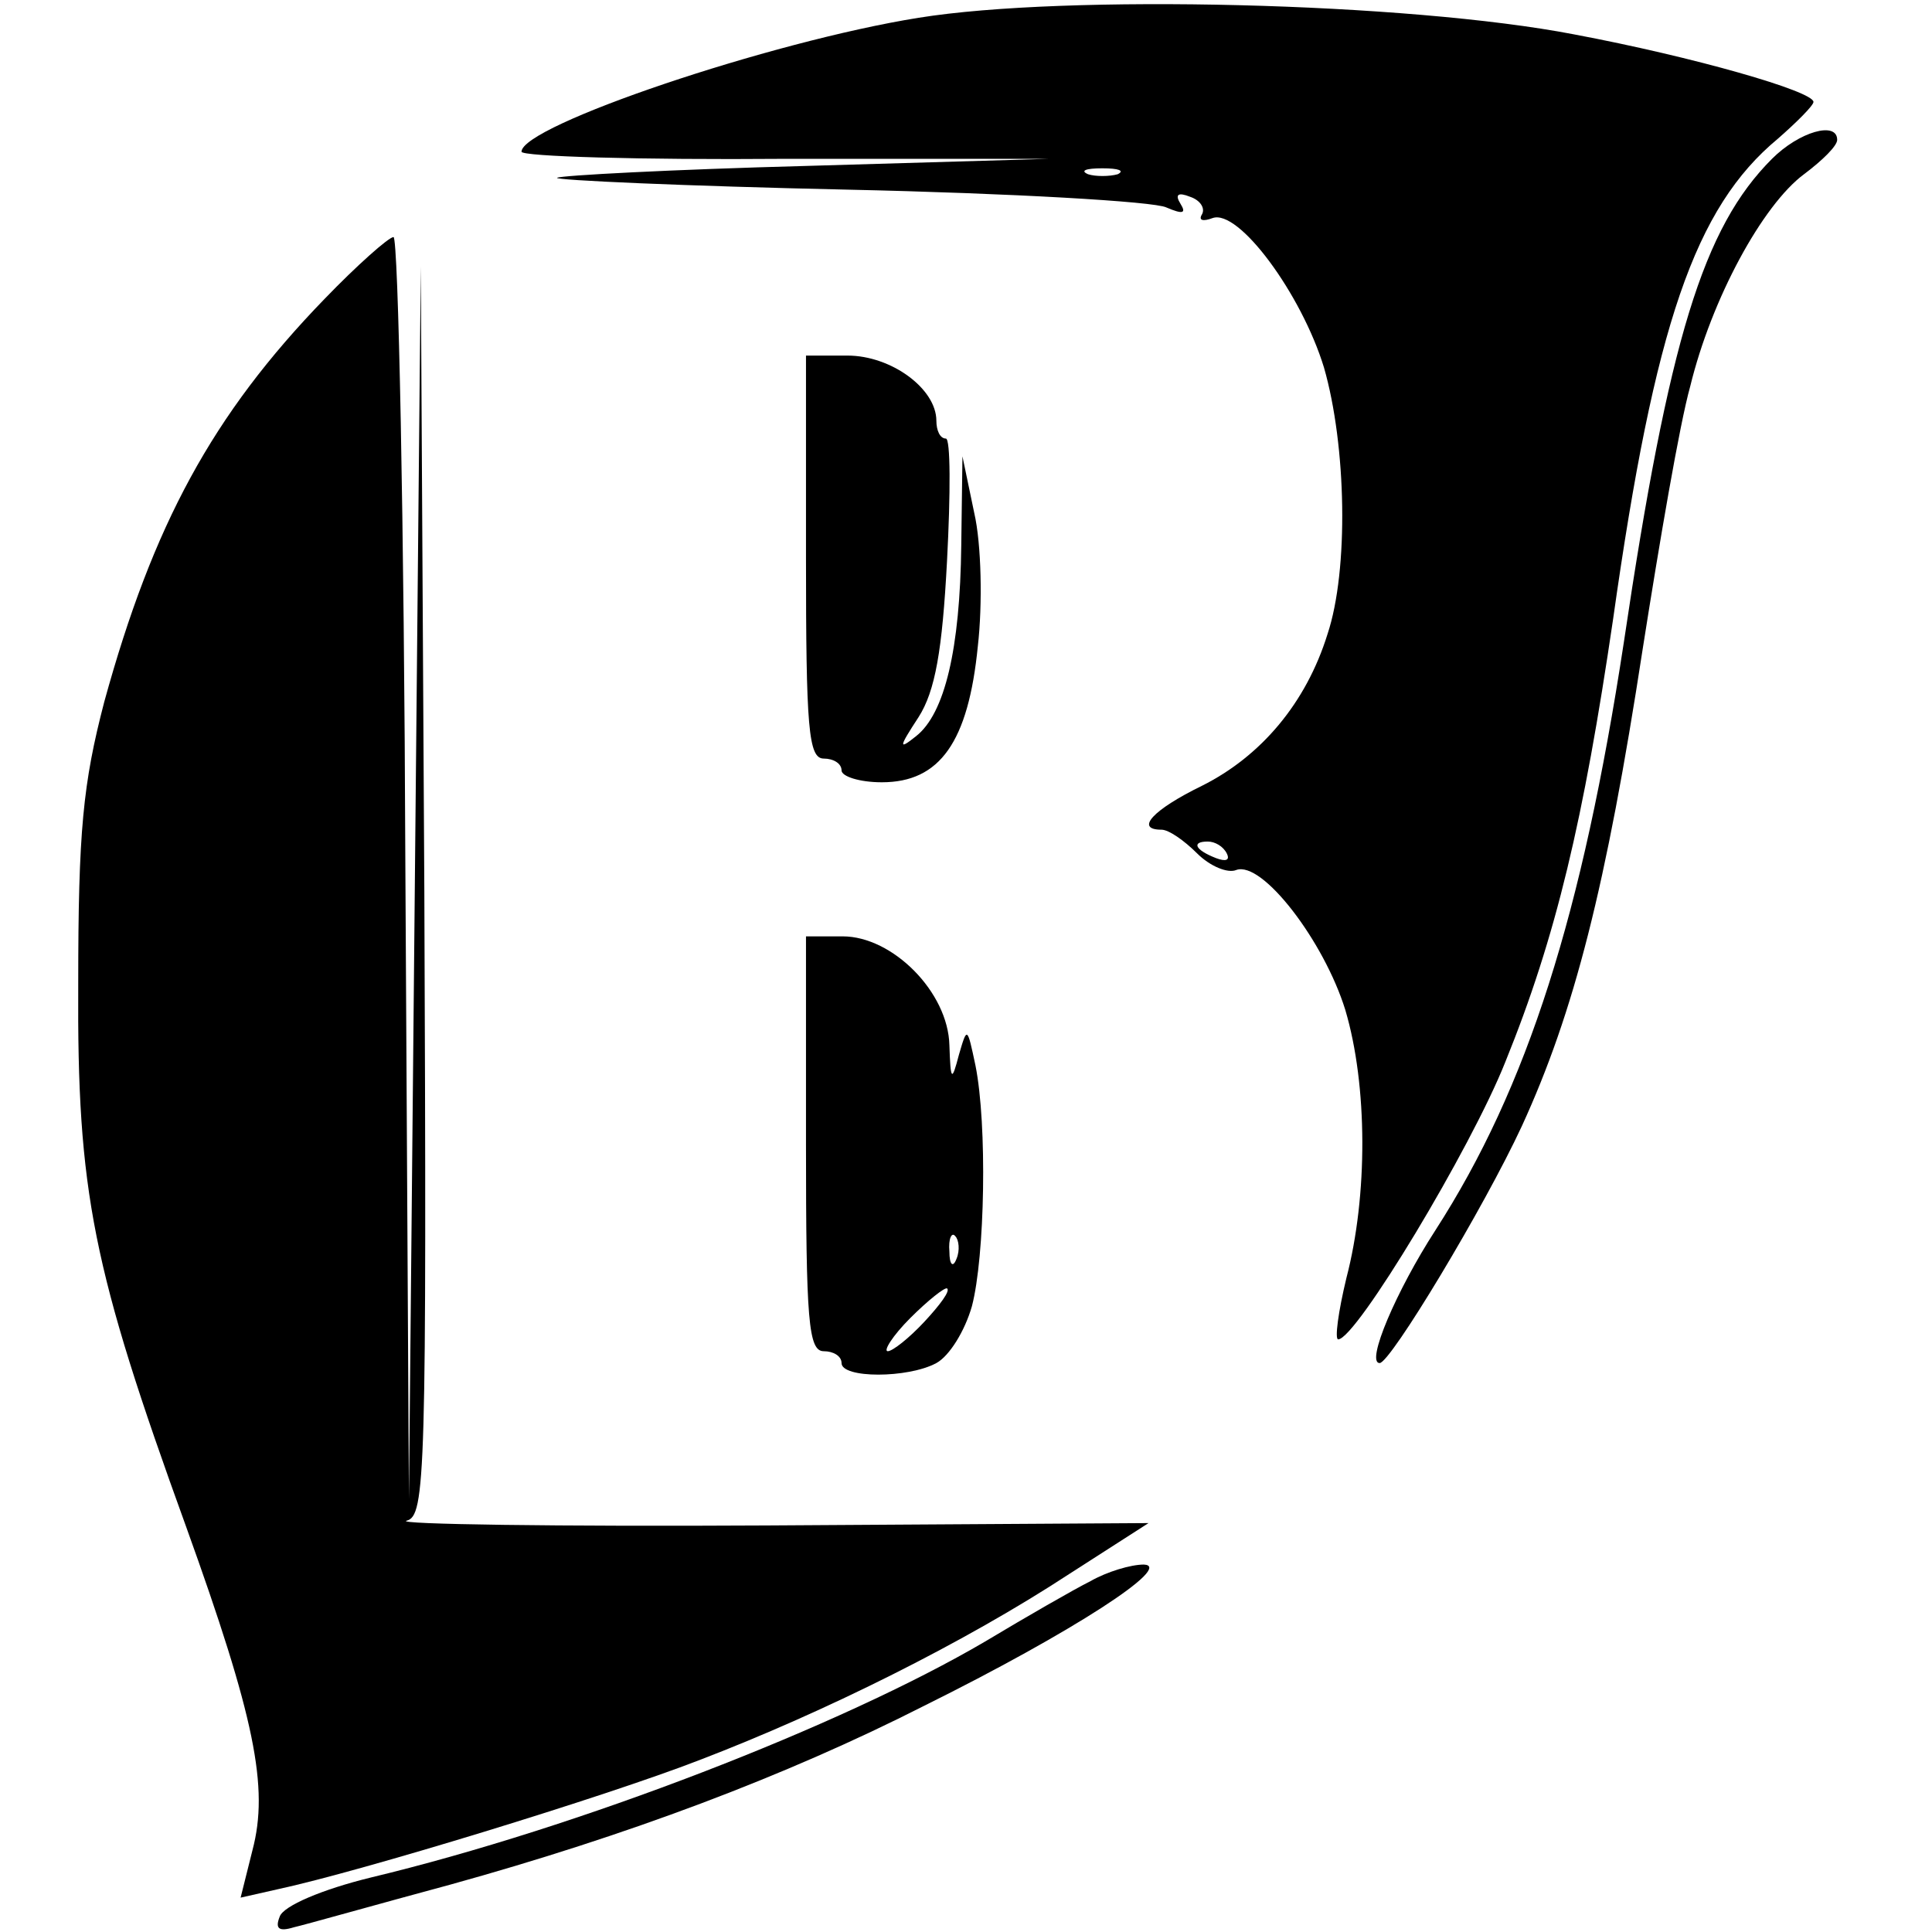 <?xml version="1.0" standalone="no"?>
<!DOCTYPE svg PUBLIC "-//W3C//DTD SVG 20010904//EN"
 "http://www.w3.org/TR/2001/REC-SVG-20010904/DTD/svg10.dtd">
<svg version="1.0" xmlns="http://www.w3.org/2000/svg"
 width="163pt" height="163pt" viewBox="0 0 163 163"
 preserveAspectRatio="xMidYMid meet">
<g transform="translate(0,163) scale(0.1,-0.1)"
fill="#000000" stroke="none">
<path d="M775 1615 c-125 -20 -335 -91 -335 -113 0 -4 100 -7 222 -6 l223 0
-205 -6 c-113 -3 -207 -8 -210 -10 -3 -2 108 -7 245 -10 138 -3 259 -10 269
-15 14 -6 17 -5 12 3 -5 8 -2 10 8 6 9 -3 13 -10 10 -15 -3 -5 1 -6 9 -3 22 8
75 -64 94 -126 19 -66 21 -171 3 -225 -18 -58 -56 -103 -106 -128 -41 -20 -57
-37 -34 -37 6 0 19 -9 30 -20 11 -11 26 -17 33 -14 22 8 74 -60 92 -118 19
-64 19 -157 1 -226 -7 -29 -10 -52 -7 -52 15 0 112 161 141 234 43 106 66 204
91 374 35 248 69 347 139 405 16 14 30 28 30 31 0 9 -101 38 -202 57 -140 27
-429 34 -553 14z m168 -132 c-7 -2 -19 -2 -25 0 -7 3 -2 5 12 5 14 0 19 -2 13
-5z m92 -573 c3 -6 -1 -7 -9 -4 -18 7 -21 14 -7 14 6 0 13 -4 16 -10z"/>
<path d="M1495 1496 c-58 -58 -87 -152 -125 -408 -35 -229 -81 -375 -159 -496
-33 -51 -59 -112 -47 -112 9 0 88 131 120 200 44 96 71 201 102 403 14 89 31
189 40 221 18 74 61 153 96 179 16 12 28 24 28 29 0 16 -32 7 -55 -16z"/>
<path d="M274 1378 c-95 -98 -145 -191 -186 -340 -18 -69 -22 -109 -22 -238
-1 -176 12 -240 91 -458 58 -161 70 -220 56 -273 l-10 -40 31 7 c70 15 276 78
356 109 107 41 225 100 312 157 l67 43 -322 -2 c-177 -1 -314 1 -304 4 16 4
17 37 15 531 l-3 527 -5 -520 -5 -520 -3 533 c-1 292 -6 532 -10 532 -4 0 -31
-24 -58 -52z"/>
<path d="M680 1160 c0 -144 2 -170 15 -170 8 0 15 -4 15 -10 0 -5 15 -10 34
-10 49 0 73 34 81 115 4 35 3 86 -3 112 l-10 48 -1 -75 c-1 -88 -14 -142 -38
-161 -15 -12 -15 -10 2 16 14 22 20 56 24 132 3 57 3 103 -1 103 -5 0 -8 7 -8
15 0 27 -38 55 -75 55 l-35 0 0 -170z"/>
<path d="M680 665 c0 -149 2 -175 15 -175 8 0 15 -4 15 -10 0 -13 56 -13 80 0
11 6 24 27 30 48 11 42 13 153 3 203 -7 33 -7 33 -14 9 -6 -23 -7 -22 -8 8 -1
45 -48 92 -90 92 l-31 0 0 -175z m127 -97 c-3 -8 -6 -5 -6 6 -1 11 2 17 5 13
3 -3 4 -12 1 -19z m-27 -53 c-13 -14 -27 -25 -31 -25 -4 0 4 13 19 28 15 15
29 26 31 25 3 -2 -6 -14 -19 -28z"/>
<path d="M920 296 c-14 -7 -54 -30 -89 -51 -121 -71 -343 -157 -518 -199 -41
-10 -74 -24 -77 -33 -4 -10 -1 -13 12 -9 9 2 69 19 132 36 148 41 282 91 400
151 125 62 211 118 185 119 -11 0 -31 -6 -45 -14z"/>
</g>
</svg>
